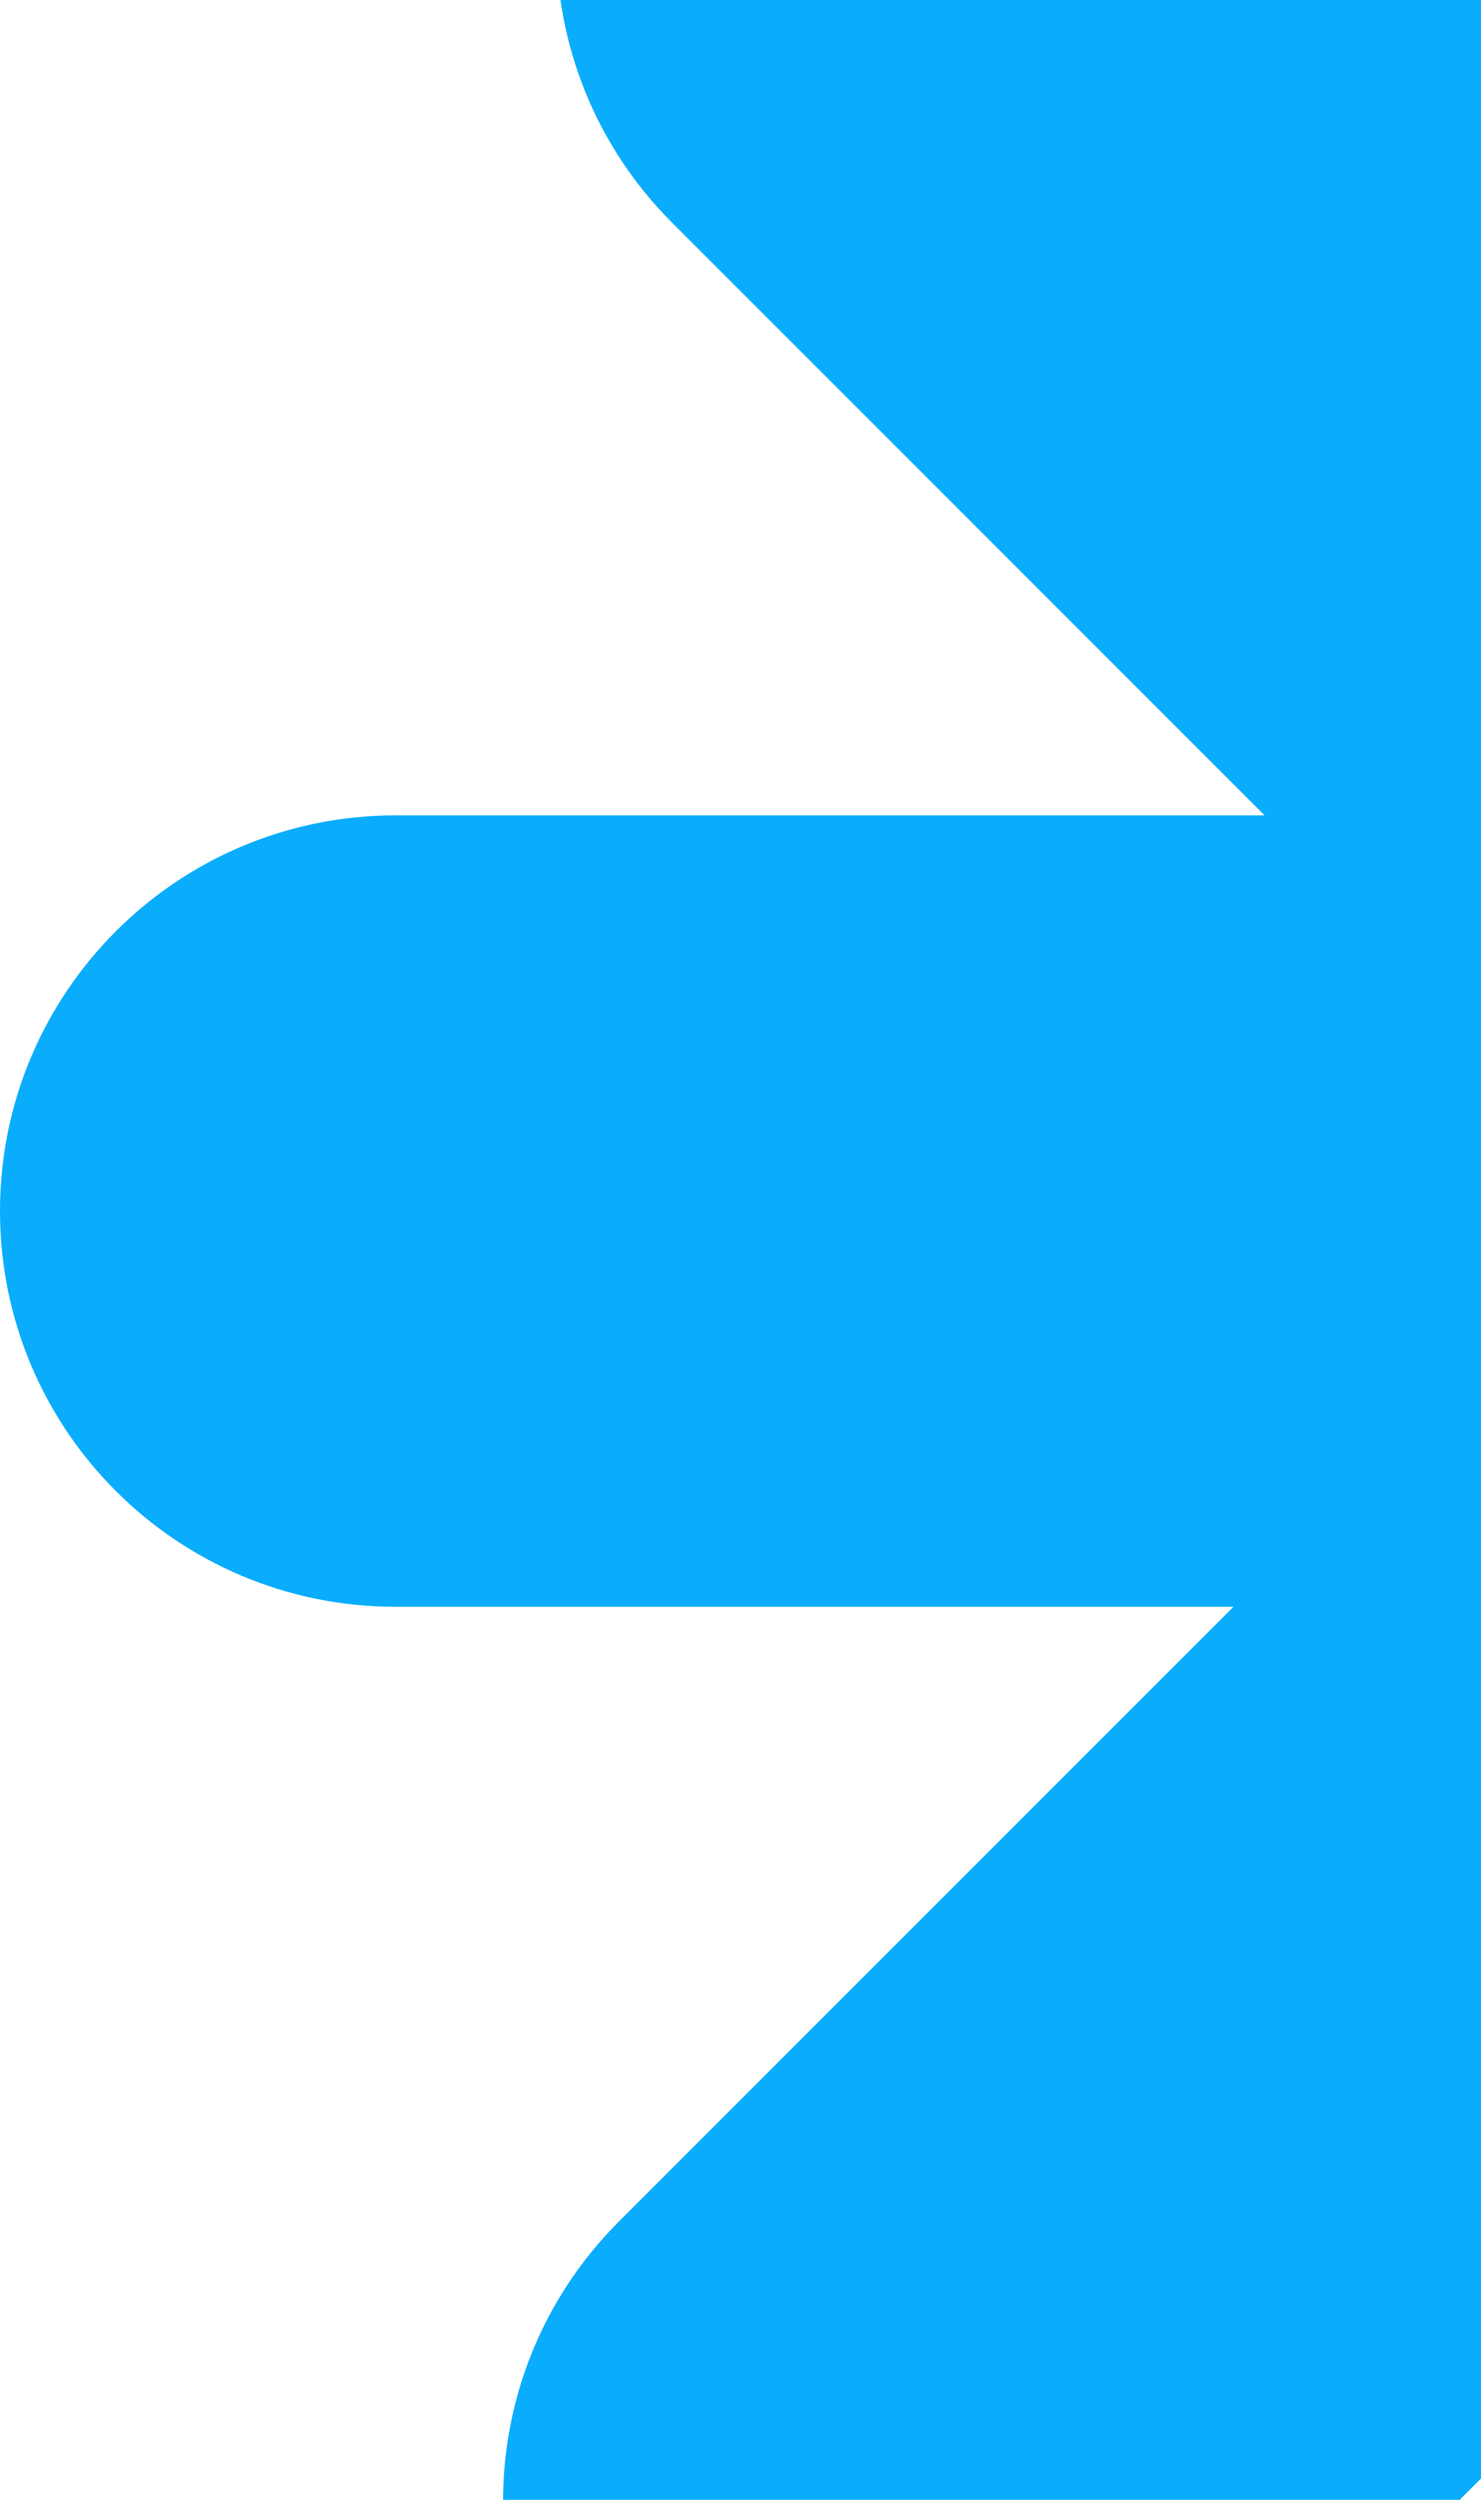 <?xml version="1.0" encoding="UTF-8"?> <svg xmlns="http://www.w3.org/2000/svg" width="640" height="1080" viewBox="0 0 640 1080" fill="none"><path d="M1905 555.782C1905 650.218 1828.47 726.744 1734.04 726.744H1358.52L1614.53 982.752C1647.91 1016.13 1664.57 1059.87 1664.57 1103.62C1664.57 1147.42 1647.91 1191.16 1614.53 1224.54C1547.72 1291.3 1439.5 1291.3 1372.74 1224.54L1107.18 958.98V1321.04C1107.18 1368.26 1088.08 1411.02 1057.14 1441.96C1026.2 1472.9 983.436 1492 936.218 1492C841.782 1492 765.256 1415.47 765.256 1321.04V945.52L509.247 1201.53C475.869 1234.91 432.125 1251.57 388.38 1251.57C344.581 1251.57 300.838 1234.91 267.46 1201.53C200.704 1134.72 200.704 1026.5 267.46 959.74L533.02 694.18H170.962C123.744 694.18 80.976 675.075 50.04 644.139C19.104 613.203 0 570.436 0 523.218C0 428.782 76.526 352.256 170.962 352.256H546.48L290.472 96.248C257.094 62.87 240.431 19.126 240.431 -24.619C240.431 -68.418 257.094 -112.162 290.472 -145.54C357.283 -212.297 465.503 -212.297 532.259 -145.54L797.821 120.02V-242.038C797.821 -289.256 816.925 -332.024 847.861 -362.96C878.796 -393.896 921.564 -413 968.782 -413C1063.22 -413 1139.74 -336.474 1139.74 -242.038V133.48L1395.75 -122.528C1429.13 -155.907 1472.87 -172.568 1516.62 -172.568C1560.42 -172.568 1604.16 -155.907 1637.54 -122.528C1704.3 -55.718 1704.3 52.504 1637.54 119.26L1371.98 384.821H1734.04C1781.26 384.821 1824.02 403.925 1854.96 434.861C1885.9 465.796 1905 508.564 1905 555.782Z" fill="#0AADFC"></path></svg> 